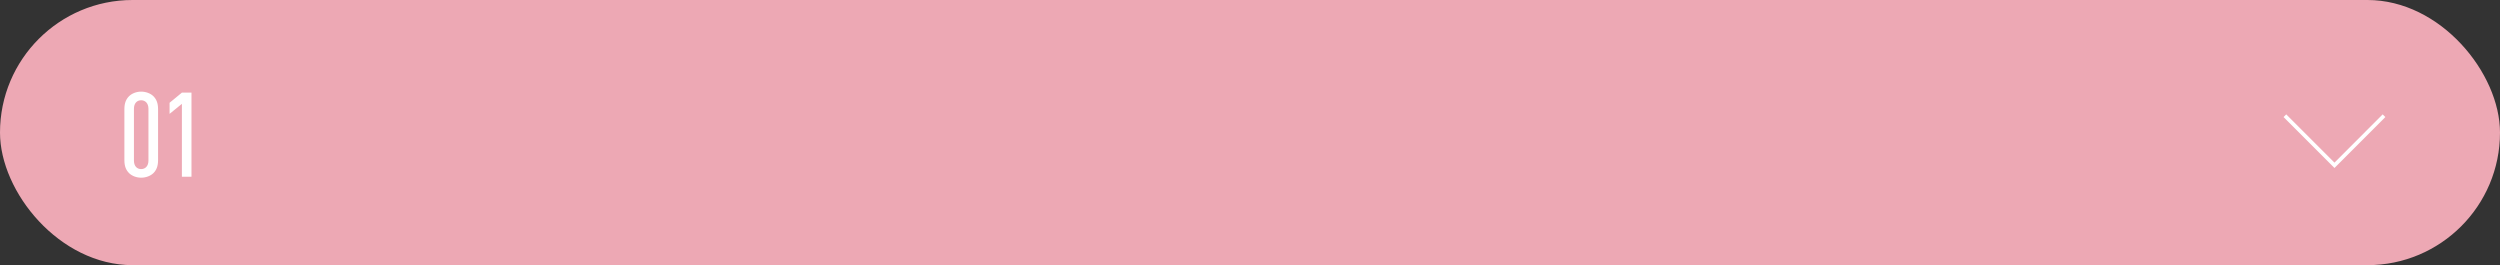 <?xml version="1.0" encoding="UTF-8"?><svg id="b" xmlns="http://www.w3.org/2000/svg" width="660" height="70" viewBox="0 0 660 70"><rect x="0" y="0" width="660" height="70" fill="#333333" stroke="none"/><defs><style>.d{fill:#fff;}.e{fill:none;stroke:#fff;stroke-miterlimit:10;}.f{fill:#eda8b4;}</style></defs><g id="c"><rect class="f" y="0" width="660" height="70" rx="35" ry="35"/><path class="d" d="m40.48,25.38c.78.78,1.25,1.78,1.25,3.43v13.48c0,1.65-.47,2.65-1.25,3.43-.78.75-2,1.19-3.21,1.19s-2.4-.44-3.18-1.19c-.78-.78-1.25-1.78-1.25-3.43v-13.48c0-1.65.47-2.65,1.25-3.43.78-.75,1.97-1.19,3.18-1.19s2.43.44,3.21,1.19Zm-5.12,3.34v13.67c0,1.5.84,2.25,1.9,2.25s1.93-.75,1.93-2.25v-13.67c0-1.5-.87-2.25-1.93-2.25s-1.9.75-1.9,2.25Z"/><path class="d" d="m50.55,46.66h-2.53v-19.25l-3.25,2.65v-2.93l3.25-2.68h2.53v22.22Z"/><polyline class="e" points="629.38 30.55 616.3 43.64 603.21 30.55"/></g></svg>